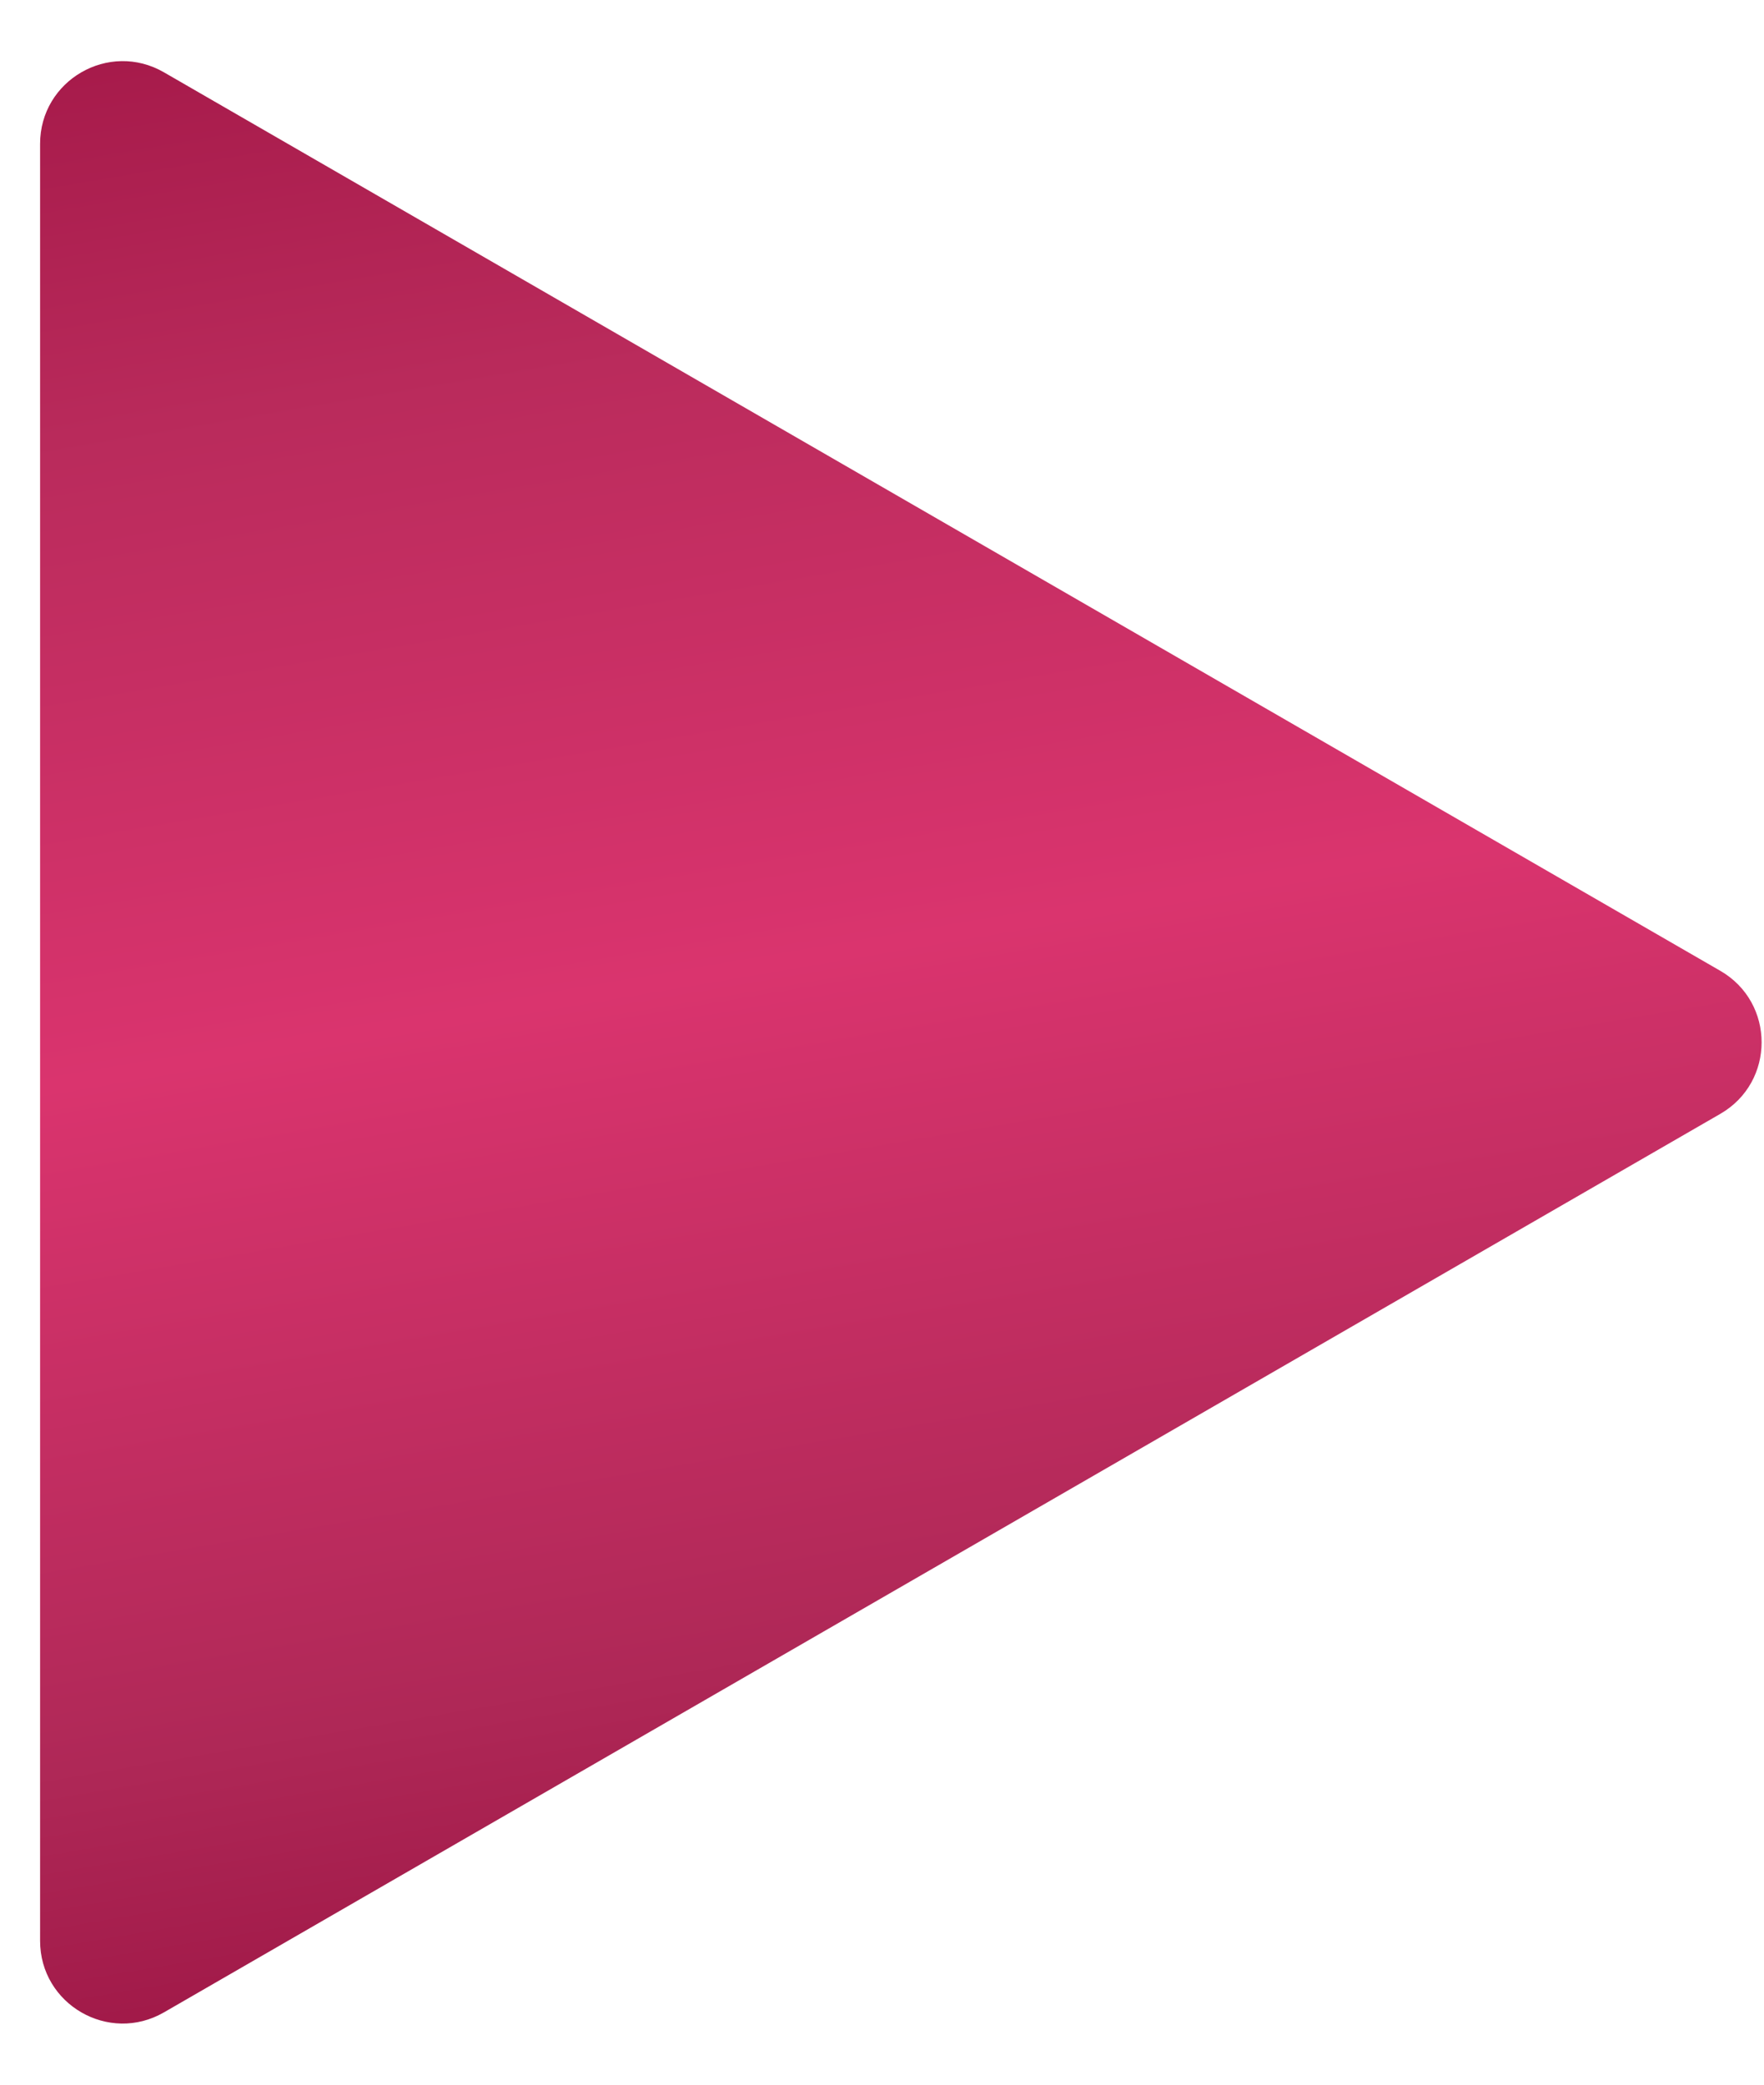 <?xml version="1.0" encoding="UTF-8"?> <svg xmlns="http://www.w3.org/2000/svg" width="22" height="26" viewBox="0 0 22 26" fill="none"><path d="M21.455 12.108C22.142 12.504 22.142 13.496 21.455 13.892L2.045 25.098C1.358 25.495 0.5 24.999 0.5 24.206V1.794C0.5 1.001 1.358 0.505 2.045 0.902L21.455 12.108Z" fill="url(#paint0_linear_508_616)"></path><defs><linearGradient id="paint0_linear_508_616" x1="-12.821" y1="-2.356" x2="-6.694" y2="33.735" gradientUnits="userSpaceOnUse"><stop stop-color="#910837"></stop><stop offset="0.28" stop-color="#BA2B5C"></stop><stop offset="0.49" stop-color="#DA346E"></stop><stop offset="0.72" stop-color="#AF2857"></stop><stop offset="0.97" stop-color="#89002F"></stop></linearGradient></defs></svg> 